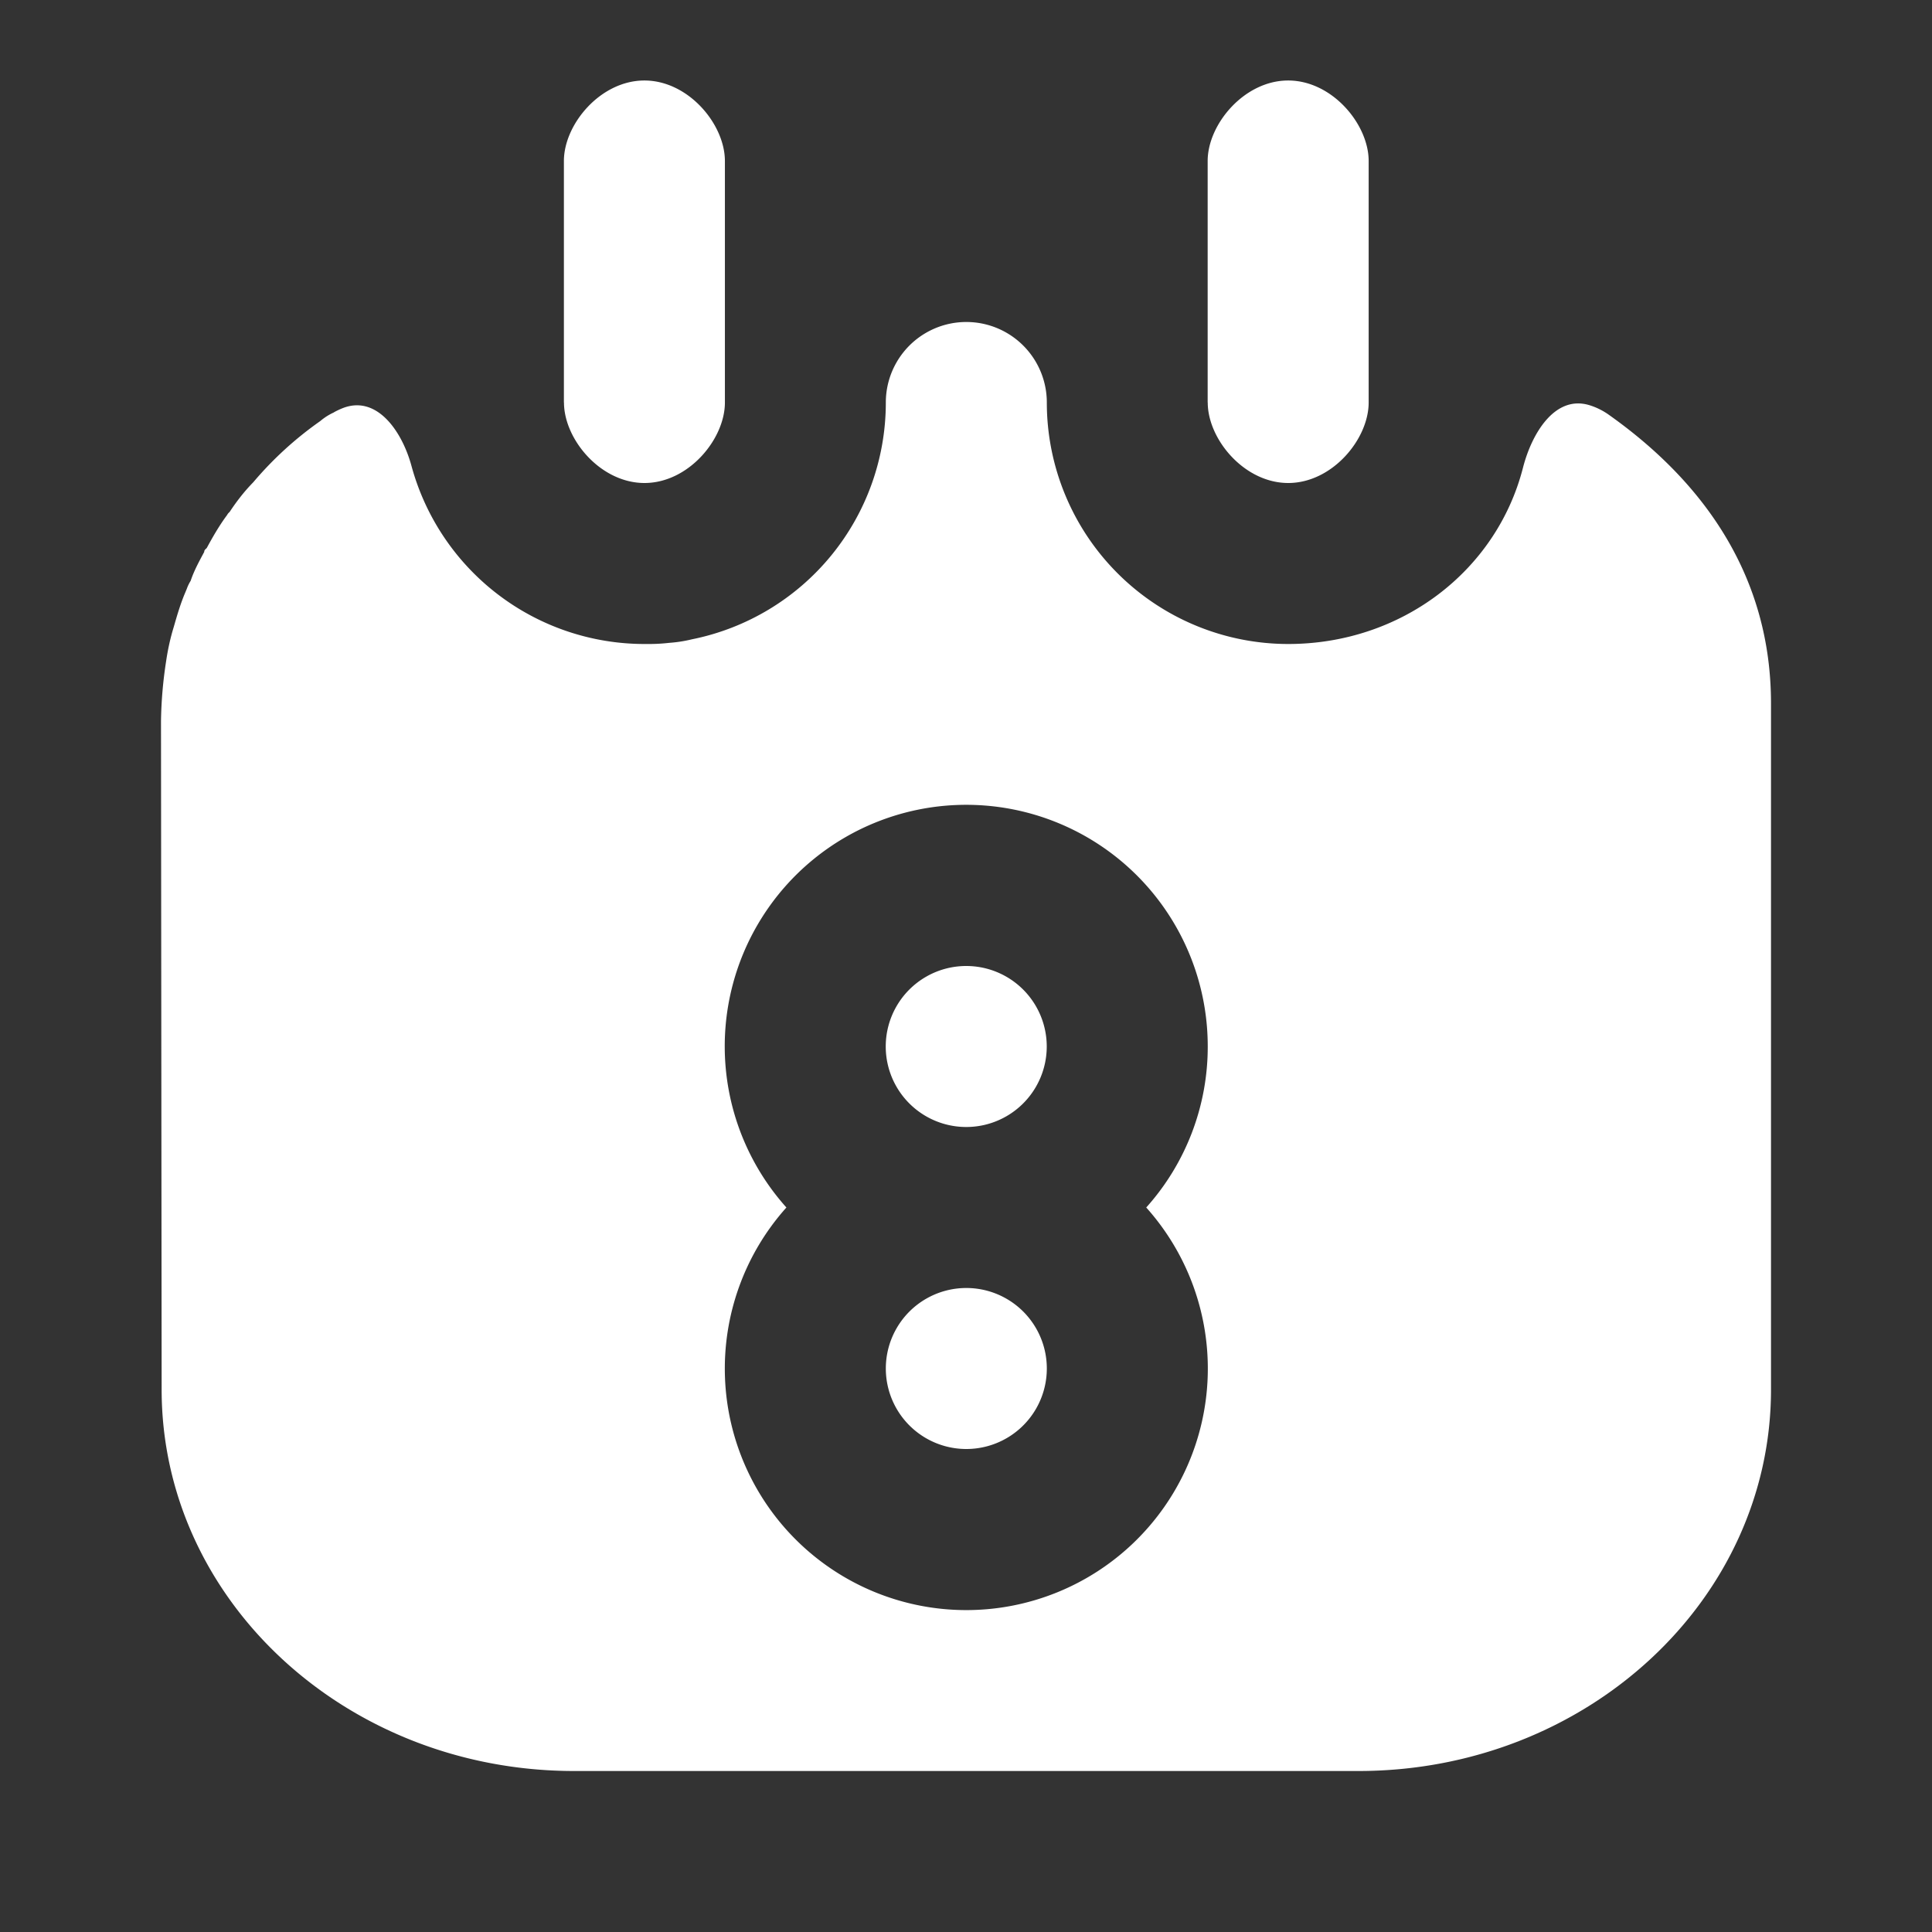 <svg xmlns="http://www.w3.org/2000/svg" width="24" height="24" fill="none"><rect width="100%" height="100%" fill="#333333" stroke="none"/><path fill="#fff" d="M7.006 5c0 .456.453 1 1 1 .546 0 .999-.544.999-1V2c0-.456-.453-1-1-1-.546 0-1 .544-1 1v3ZM15.003 5c0 .456.453 1 1 1 .546 0 .999-.544.999-1V2c0-.456-.453-1-1-1-.546 0-1 .544-1 1v3ZM13.003 13a1 1 0 1 1-2 0 1 1 0 0 1 2 0ZM12.004 18a1 1 0 1 0 0-2 1 1 0 0 0 0 2Z"/><path fill="#fff" fill-rule="evenodd" d="M8.594 7.942A3 3 0 0 0 11.004 5a1 1 0 1 1 2 0 3 3 0 0 0 2.998 3c1.404 0 2.588-.906 2.917-2.19.109-.425.393-.898.814-.78.08.023.16.06.236.111C21.2 6.007 22 7.191 22 8.738v8.524C22 19.879 19.706 22 16.876 22H7.132c-2.83 0-5.124-2.121-5.124-4.738L2 8.958a5.314 5.314 0 0 1 .063-.74c.021-.146.053-.292.095-.428.042-.146.084-.292.147-.438l.016-.039a.5.5 0 0 1 .047-.097c.042-.126.106-.243.169-.36 0-.02.01-.029.031-.048.074-.137.158-.283.253-.41.01-.019.02-.028.031-.038.084-.127.18-.253.295-.37a4.388 4.388 0 0 1 .831-.759.718.718 0 0 1 .168-.107c.006-.005.011-.007.016-.01a.96.96 0 0 1 .106-.048c.417-.154.726.291.843.72A3 3 0 0 0 8.005 8h.02c.095.001.19-.003.285-.014.1-.007.194-.022.284-.044ZM15.003 13a2.99 2.99 0 0 1-.764 2 3 3 0 1 1-4.47 0 3 3 0 1 1 5.234-2Z" clip-rule="evenodd"/></svg>